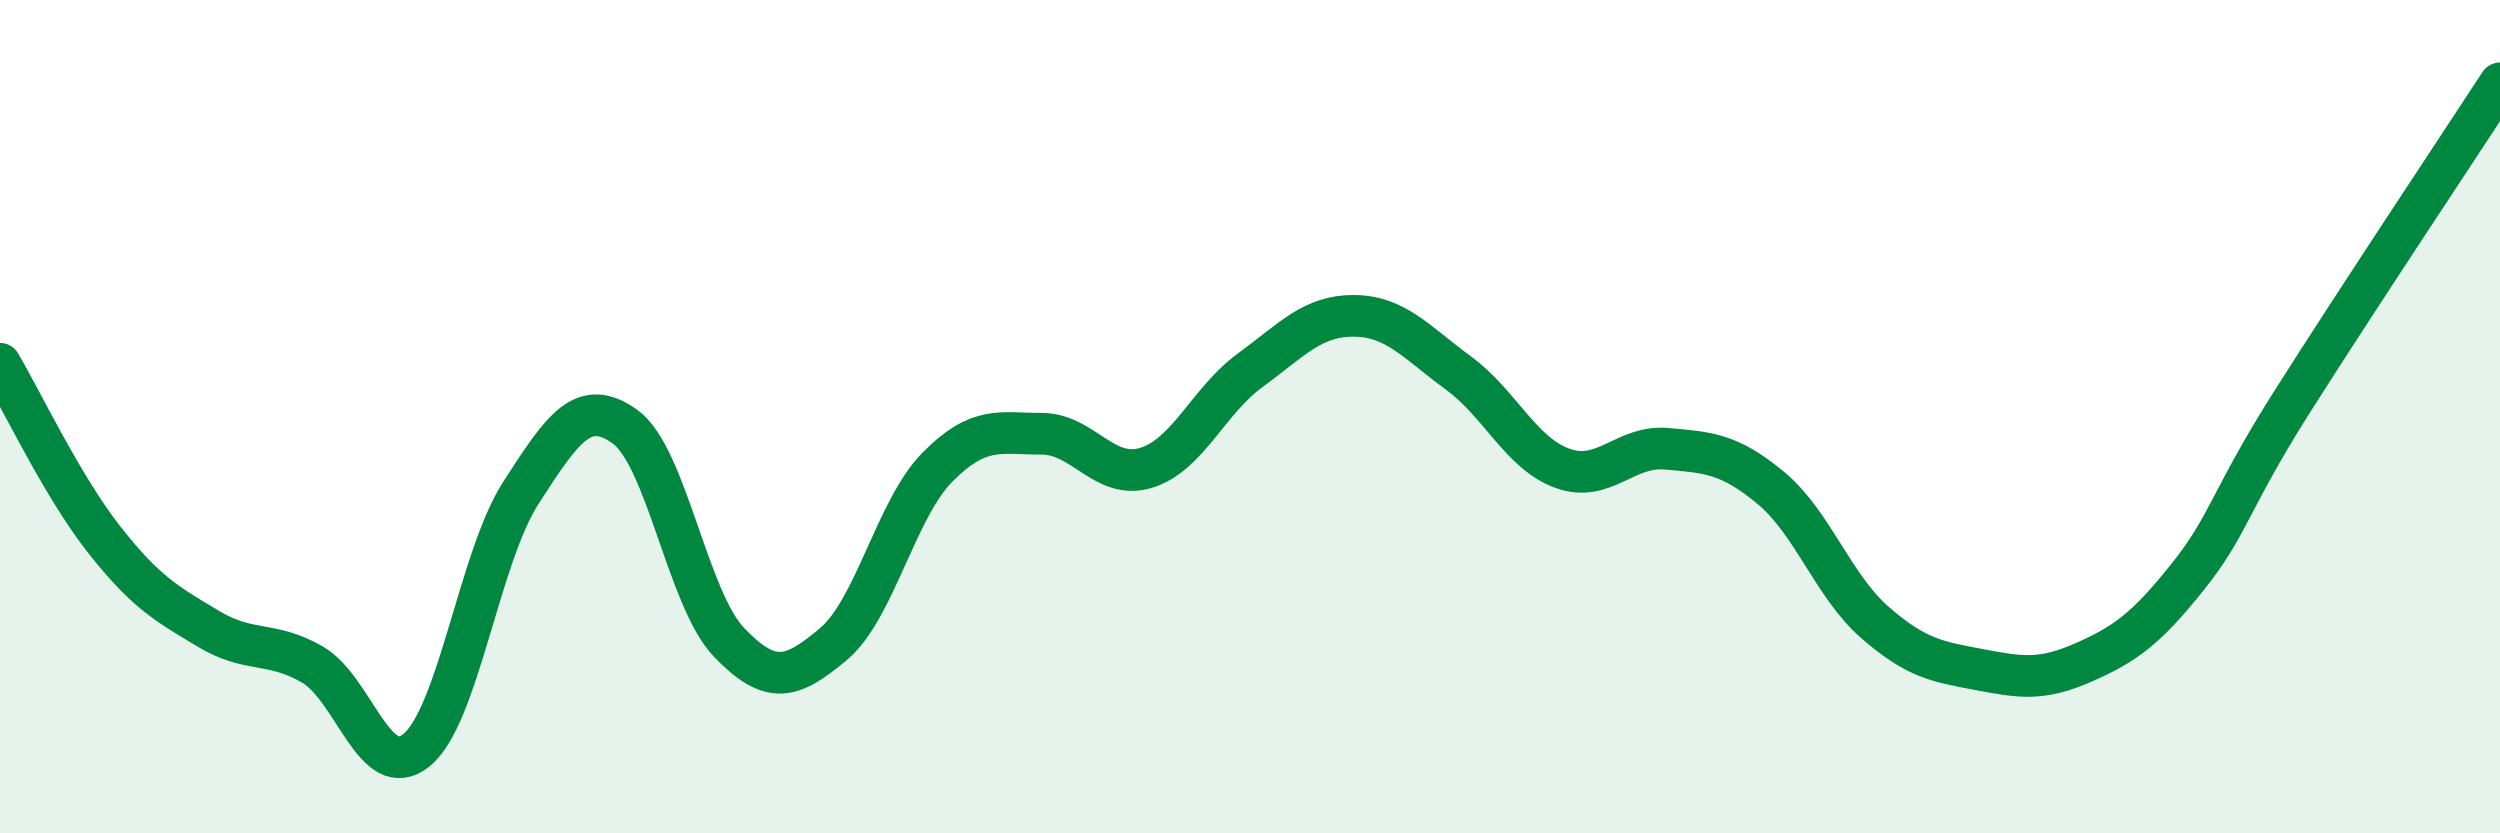 
    <svg width="60" height="20" viewBox="0 0 60 20" xmlns="http://www.w3.org/2000/svg">
      <path
        d="M 0,8.73 C 0.5,9.57 1.5,11.68 2.5,12.95 C 3.5,14.22 4,14.49 5,15.09 C 6,15.69 6.5,15.37 7.5,15.95 C 8.5,16.53 9,18.82 10,18 C 11,17.18 11.5,13.38 12.5,11.83 C 13.5,10.28 14,9.52 15,10.24 C 16,10.96 16.5,14.38 17.5,15.42 C 18.5,16.46 19,16.3 20,15.46 C 21,14.62 21.5,12.22 22.5,11.21 C 23.5,10.2 24,10.41 25,10.41 C 26,10.41 26.5,11.53 27.5,11.23 C 28.5,10.93 29,9.62 30,8.89 C 31,8.16 31.5,7.57 32.5,7.58 C 33.5,7.59 34,8.22 35,8.95 C 36,9.68 36.5,10.88 37.5,11.24 C 38.5,11.6 39,10.68 40,10.77 C 41,10.86 41.5,10.88 42.5,11.71 C 43.5,12.54 44,14.07 45,14.94 C 46,15.81 46.5,15.88 47.5,16.07 C 48.5,16.26 49,16.34 50,15.9 C 51,15.46 51.5,15.1 52.5,13.85 C 53.5,12.6 53.5,12.03 55,9.66 C 56.5,7.29 59,3.53 60,2L60 20L0 20Z"
        fill="#008740"
        opacity="0.1"
        stroke-linecap="round"
        stroke-linejoin="round"
      />
      <path
        d="M 0,8.73 C 0.5,9.57 1.5,11.68 2.5,12.95 C 3.5,14.22 4,14.49 5,15.09 C 6,15.69 6.5,15.37 7.5,15.95 C 8.5,16.53 9,18.82 10,18 C 11,17.18 11.5,13.38 12.5,11.83 C 13.5,10.28 14,9.52 15,10.24 C 16,10.96 16.5,14.38 17.5,15.42 C 18.5,16.46 19,16.3 20,15.46 C 21,14.62 21.5,12.22 22.5,11.21 C 23.5,10.2 24,10.41 25,10.41 C 26,10.41 26.5,11.53 27.5,11.23 C 28.5,10.93 29,9.62 30,8.89 C 31,8.16 31.5,7.57 32.5,7.58 C 33.5,7.59 34,8.22 35,8.95 C 36,9.68 36.5,10.88 37.5,11.24 C 38.5,11.6 39,10.68 40,10.77 C 41,10.86 41.5,10.88 42.5,11.71 C 43.5,12.54 44,14.07 45,14.94 C 46,15.81 46.5,15.88 47.5,16.07 C 48.5,16.26 49,16.34 50,15.9 C 51,15.46 51.5,15.1 52.5,13.85 C 53.5,12.6 53.5,12.03 55,9.66 C 56.5,7.29 59,3.53 60,2"
        stroke="#008740"
        stroke-width="1"
        fill="none"
        stroke-linecap="round"
        stroke-linejoin="round"
      />
    </svg>
  
